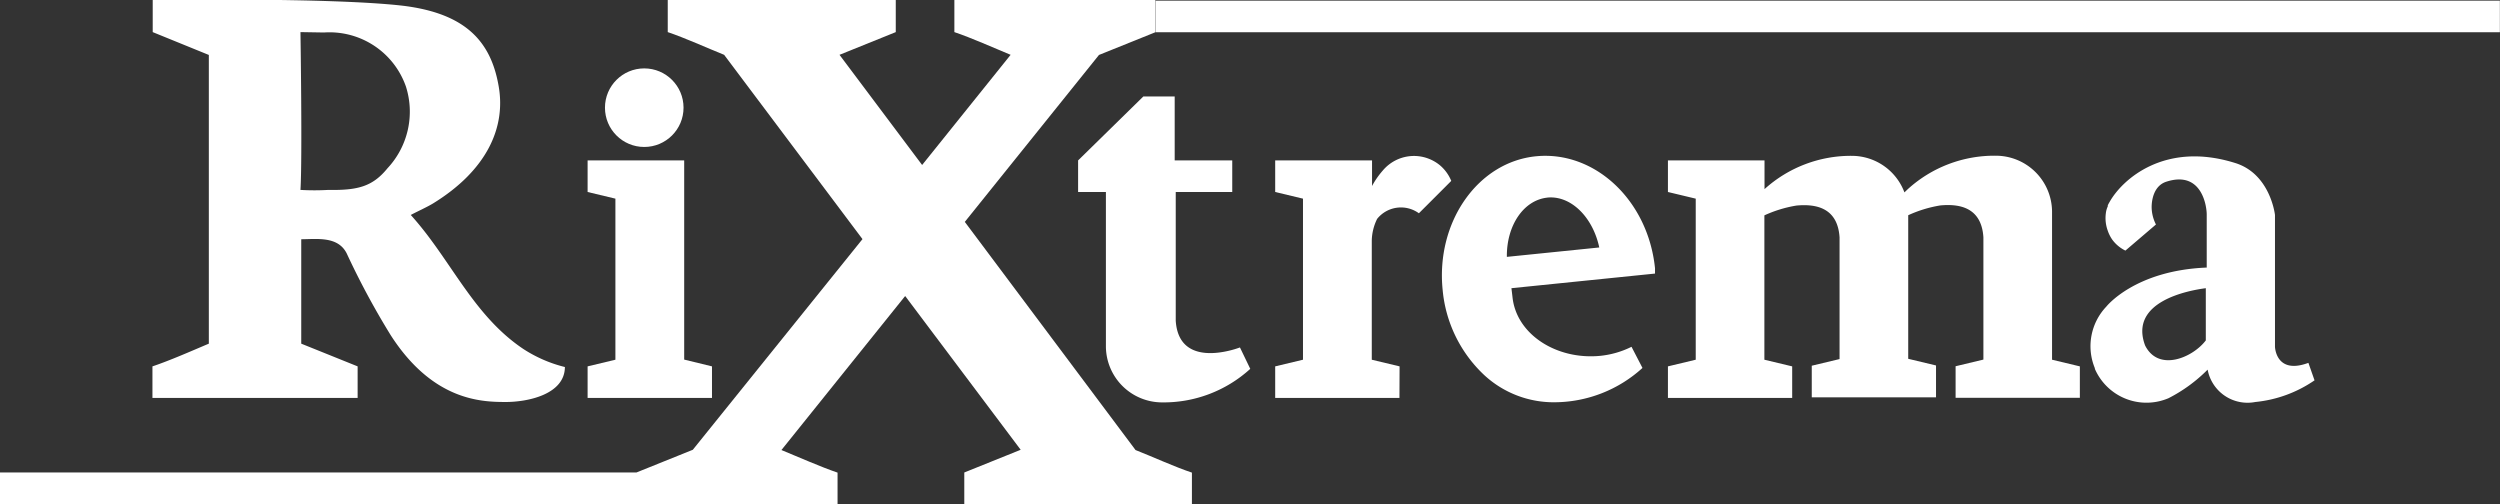 <svg id="Слой_1" data-name="Слой 1" xmlns="http://www.w3.org/2000/svg" viewBox="0 0 191.54 38.62"><rect x="0" y="0" width="191.54" height="38.62" fill="#333333" stroke="none"/><defs><style>.cls-1{fill:#fff;}</style></defs><title>лого advisor tech market</title><path class="cls-1" d="M88.81,22.23h0Z"/><circle class="cls-1" cx="49.36" cy="8.25" r="3.01"/><polygon class="cls-1" points="54.55 28.07 52.42 27.55 52.42 12.29 45.02 12.29 45.02 14.71 47.15 15.22 47.15 27.56 45.02 28.07 45.02 30.49 54.55 30.49 54.55 28.07"/><path class="cls-1" d="M107.23,28.07l-2.13-.51V18.43a3.92,3.92,0,0,1,.41-1.66,2.34,2.34,0,0,1,3.2-.43l2.48-2.48a3.11,3.11,0,0,0-.86-1.19l0,0a3.12,3.12,0,0,0-4.39.4,6.39,6.39,0,0,0-.82,1.18V12.29H97.7v2.42l2.13.51V27.56l-2.13.51v2.42h9.52Z"/><path class="cls-1" d="M27.4,30.49V28.07l-4.32-1.74v-8c1.18,0,2.82-.26,3.49,1.1a60.06,60.06,0,0,0,3.37,6.26c3.22,5,6.92,5.1,8.74,5.11s4.59-.61,4.6-2.68a10.41,10.41,0,0,1-3.18-1.38c-3.89-2.6-5.57-6.9-8.63-10.27.73-.38,1.24-.6,1.72-.89,4.09-2.52,5.61-5.81,5-9.06-.61-3.4-2.58-5.5-7.32-6.08C25.24-.21,11.7,0,11.7,0V2.46L16,4.21s0,15.13,0,22.12c-1.28.54-3,1.3-4.32,1.74v2.42Zm-2.57-28A6.2,6.2,0,0,1,31.1,6.63a6.35,6.35,0,0,1-1.41,6.26c-1.14,1.4-2.27,1.7-4.53,1.66a18.62,18.62,0,0,1-2.14,0c.15-2.38,0-12.09,0-12.09Z"/><path class="cls-1" d="M137.31,28.07l-2.13-.51V16.5a9.63,9.63,0,0,1,2.45-.75c1.38-.13,3.16.08,3.31,2.44v9.32l-2.13.51v2.42h9.52V28l-2.13-.51v-11a9.63,9.63,0,0,1,2.45-.75c1.38-.13,3.16.08,3.31,2.44v9.37l-2.13.51v2.42h9.52V28.07l-2.13-.51V16.36h0s0-.06,0-.09v-.06a4.31,4.31,0,0,0-4.31-4.28,9.85,9.85,0,0,0-6.75,2.57l-.25.24a4.31,4.31,0,0,0-4-2.8,9.86,9.86,0,0,0-6.72,2.55v-2.2h-7.4v2.42l2.13.51V27.56l-2.13.51v2.42h9.52Z"/><path class="cls-1" d="M87.6,7.39l-5,4.9v2.42h2.13V26.49h0v.06a4.31,4.31,0,0,0,4.31,4.28,9.85,9.85,0,0,0,6.75-2.57L95,26.62a7.42,7.42,0,0,1-1.61.39c-1.38.17-3.16-.08-3.31-2.44V14.71h4.33V12.29H90V7.39Zm1.21,14.84h0Z"/><path class="cls-1" d="M160.5,28.21l0,.05a4.31,4.31,0,0,0,5.64,2.25,11.71,11.71,0,0,0,3-2.19,3.11,3.11,0,0,0,3.65,2.48,9.66,9.66,0,0,0,4.54-1.66l-.47-1.34c-2.5.93-2.56-1.23-2.56-1.23h0V16.47h0s-.35-3.19-3.11-4c-5.31-1.64-8.56,1.23-9.56,3a2.81,2.81,0,0,0-.14.26l0,0,0,.08a1.71,1.71,0,0,0-.15.54h0a2.81,2.81,0,0,0,.15,1.33,2.74,2.74,0,0,0,.35.69l0,0a2.73,2.73,0,0,0,1,.83l2.34-2a3,3,0,0,1-.33-1.33c0-.41.1-1.62,1.13-1.95,2.7-.87,3.09,1.85,3.09,2.51h0v4.07c-5.53.22-7.7,3-7.7,3h0A4.4,4.4,0,0,0,160.5,28.21ZM169,22.08v4c-1,1.32-3.62,2.44-4.65.39C163.09,23.09,167.69,22.25,169,22.08Z"/><path class="cls-1" d="M110.53,22.21a10.2,10.2,0,0,0,3.2,6.54h0a7.83,7.83,0,0,0,5.38,2.07,10.06,10.06,0,0,0,6.73-2.63L125,26.57a6.94,6.94,0,0,1-2.37.69c-3.35.34-6.46-1.63-6.75-4.51l-.08-.67,11-1.12q0-.2,0-.41c-.53-5.2-4.6-9-9.08-8.58S110,17,110.53,22.21Zm8-7.07c1.81-.19,3.5,1.48,4,3.82l-7.08.72C115.42,17.28,116.73,15.33,118.56,15.14Z"/><path class="cls-1" d="M87,34.48,73.92,17,84.2,4.21h0l4.32-1.74V0H73.12V2.46c1.31.44,3,1.2,4.31,1.74l-6.78,8.44L64.32,4.2l4.31-1.74V0H51.16V2.46c1.31.44,3,1.21,4.32,1.74h0l10.6,14.12-13,16.14h0l-4.32,1.74H0v2.42H64.17V36.21c-1.3-.44-3-1.2-4.3-1.73l9.48-11.8L78.2,34.46h0l-4.32,1.74v2.42H91.32V36.21C90,35.77,88.32,35,87,34.48Z"/><rect class="cls-1" x="88.53" y="0.05" width="103" height="2.42"/></svg>